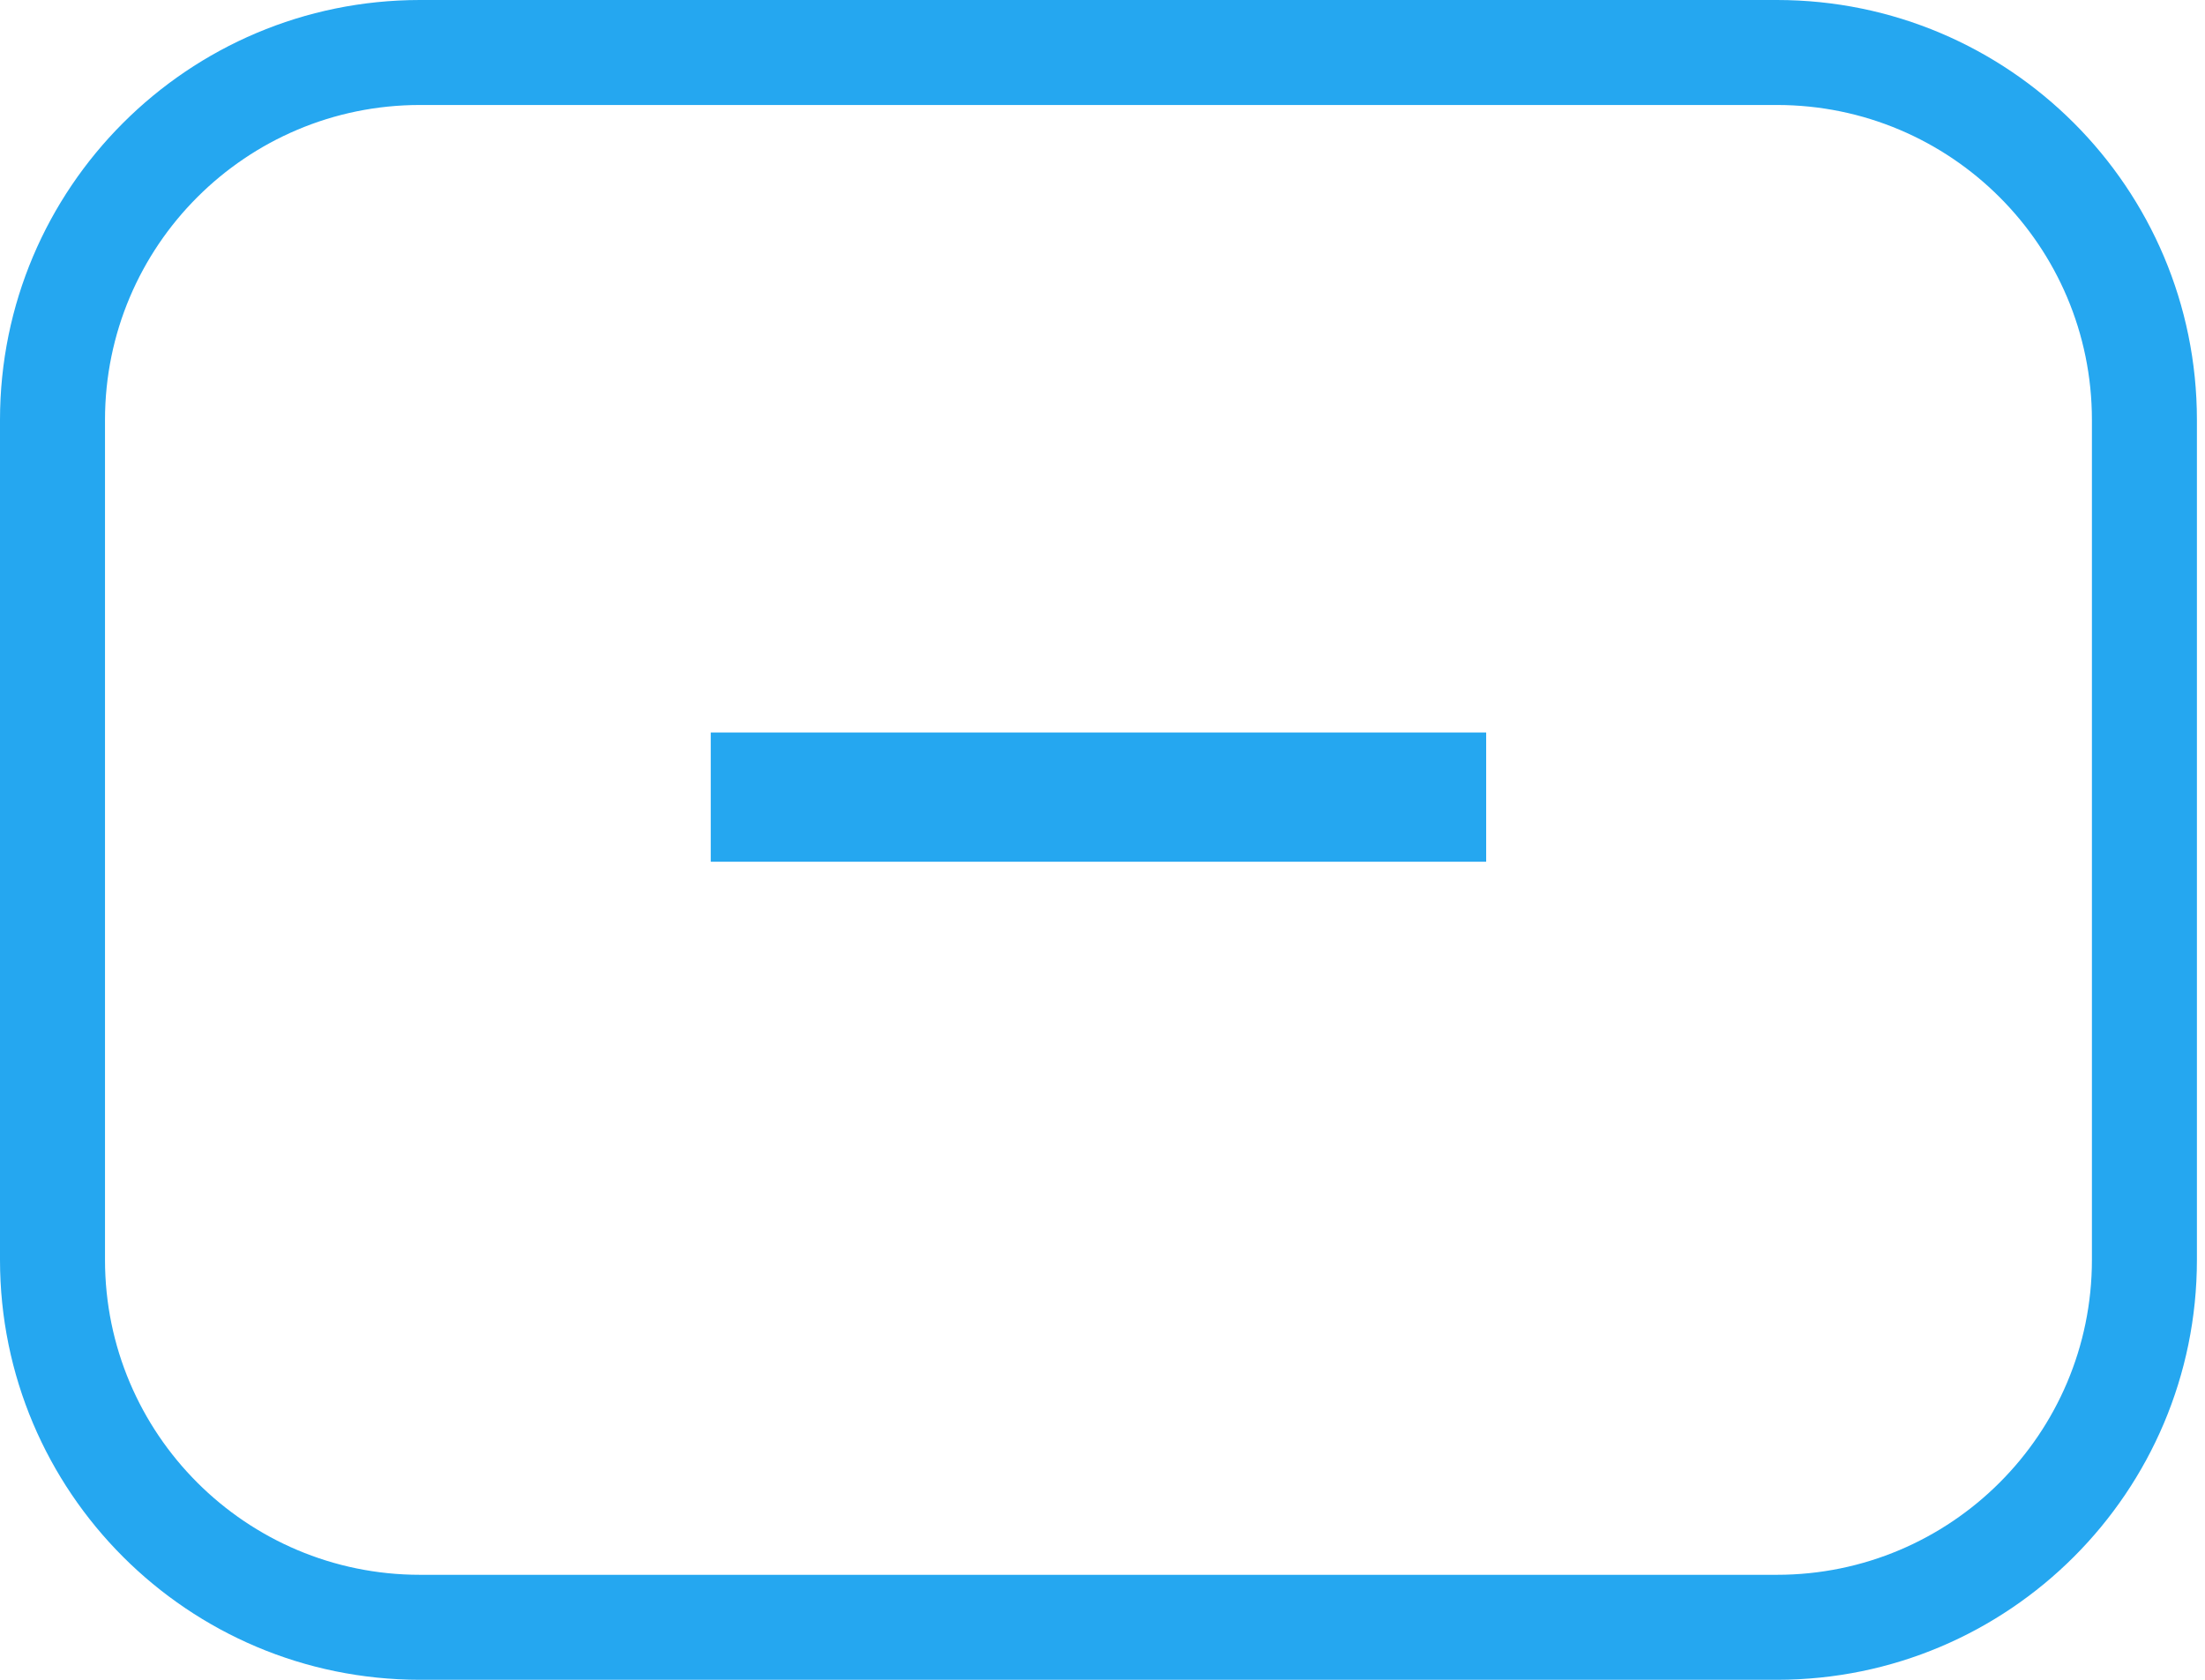 <?xml version="1.0" encoding="UTF-8"?>
<svg xmlns="http://www.w3.org/2000/svg" width="21" height="16" viewBox="0 0 21 16" fill="none">
  <g clip-path="url(#clip0_6244_3700)">
    <path fill-rule="evenodd" clip-rule="evenodd" d="M16.923 1H4C2.343 1 1 2.343 1 4V12C1 13.657 2.343 15 4 15H16.923C18.58 15 19.923 13.657 19.923 12V4C19.923 2.343 18.58 1 16.923 1ZM4 0C1.791 0 0 1.791 0 4V12C0 14.209 1.791 16 4 16H16.923C19.132 16 20.923 14.209 20.923 12V4C20.923 1.791 19.132 0 16.923 0H4Z" fill="#25A7F0"></path>
    <path d="M14.154 6.977L14.154 8.208L6.769 8.208L6.769 6.977L14.154 6.977Z" fill="#25A7F0"></path>
  </g>
  <defs>
    <clipPath id="clip0_6244_3700">
      <rect width="20.923" height="16" fill="white"></rect>
    </clipPath>
  </defs>
</svg>

